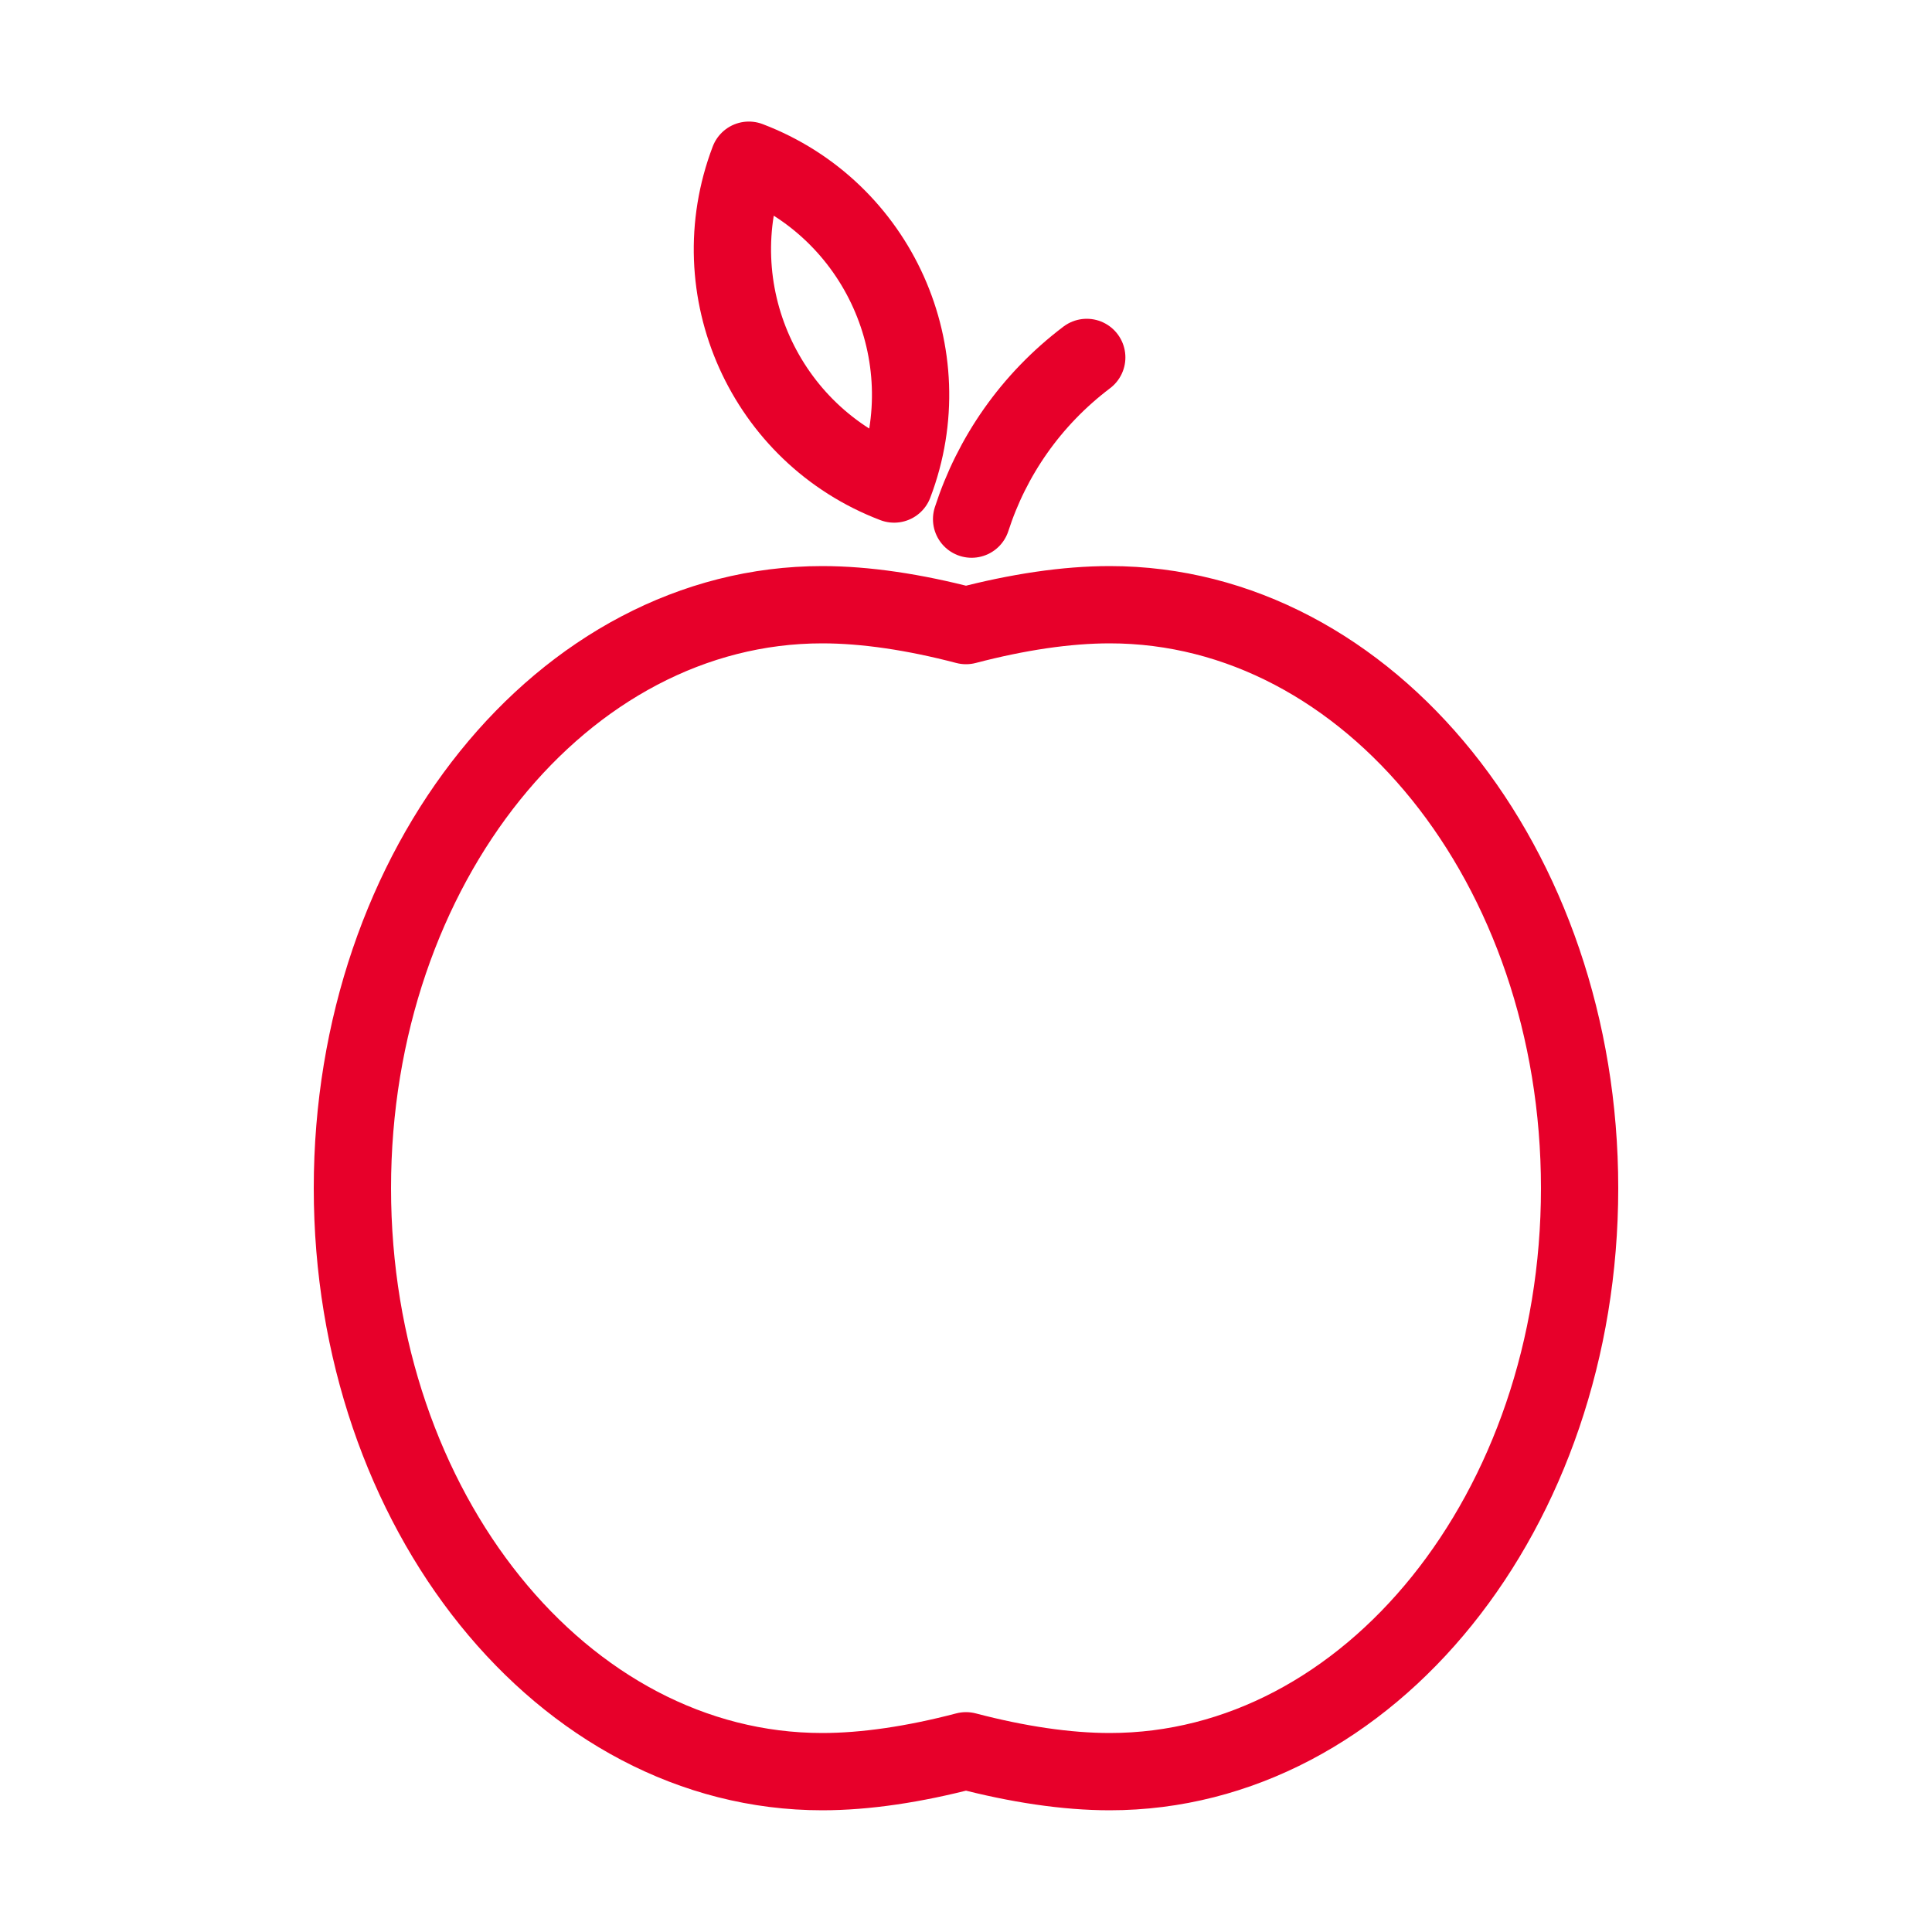 <svg viewBox="0 0 100 100" xmlns="http://www.w3.org/2000/svg" data-sanitized-data-name="Layer 1" data-name="Layer 1" id="Layer_1">
  <defs>
    <style>
      .cls-1 {
        fill: none;
        stroke: #e7002a;
        stroke-linecap: round;
        stroke-linejoin: round;
        stroke-width: 4px;
      }
    </style>
  </defs>
  <path d="M50,32.38c-2.67-.7-5.2-1.08-7.44-1.08-13.43,0-24.32,13.52-24.32,30.2s10.89,30.2,24.32,30.2c2.24,0,4.77-.38,7.44-1.08,2.67.7,5.2,1.08,7.44,1.08,13.43,0,24.32-13.52,24.32-30.2s-10.89-30.2-24.32-30.2c-2.24,0-4.77.38-7.44,1.08Z" class="cls-1"></path>
  <path transform="translate(8.71 -14.04) rotate(20.84)" d="M36.03,10.18h0c7.17,0,12.99,5.82,12.99,12.99h0c-7.17,0-12.99-5.82-12.99-12.99h0Z" class="cls-1"></path>
  <path d="M50.29,26.87c1.04-3.22,3.05-6.17,5.96-8.37h0s0,0,0,0" class="cls-1"></path>
</svg>
